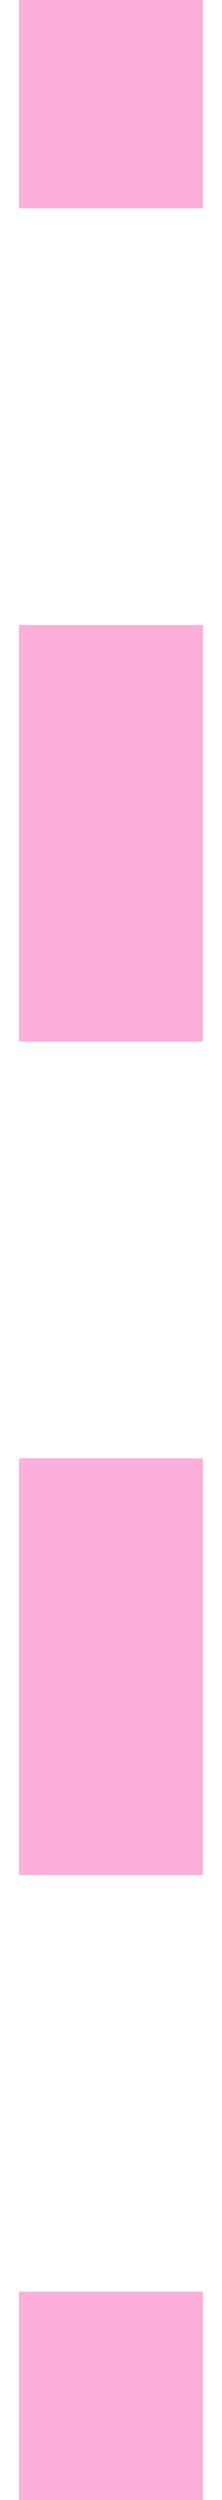 <svg xmlns="http://www.w3.org/2000/svg" width="8" height="90" viewBox="0 0 8 90" fill="none"><path fill-rule="evenodd" clip-rule="evenodd" d="M0.688 7.5L0.688 2.89544e-07L7.312 0L7.312 7.5L0.688 7.5ZM0.688 37.5L0.688 22.5L7.312 22.5L7.312 37.5L0.688 37.5ZM0.688 67.5L0.688 52.5L7.312 52.5L7.312 67.5L0.688 67.5ZM0.688 90L0.688 82.5L7.312 82.5L7.312 90L0.688 90Z" fill="#FBAFDA"></path></svg>